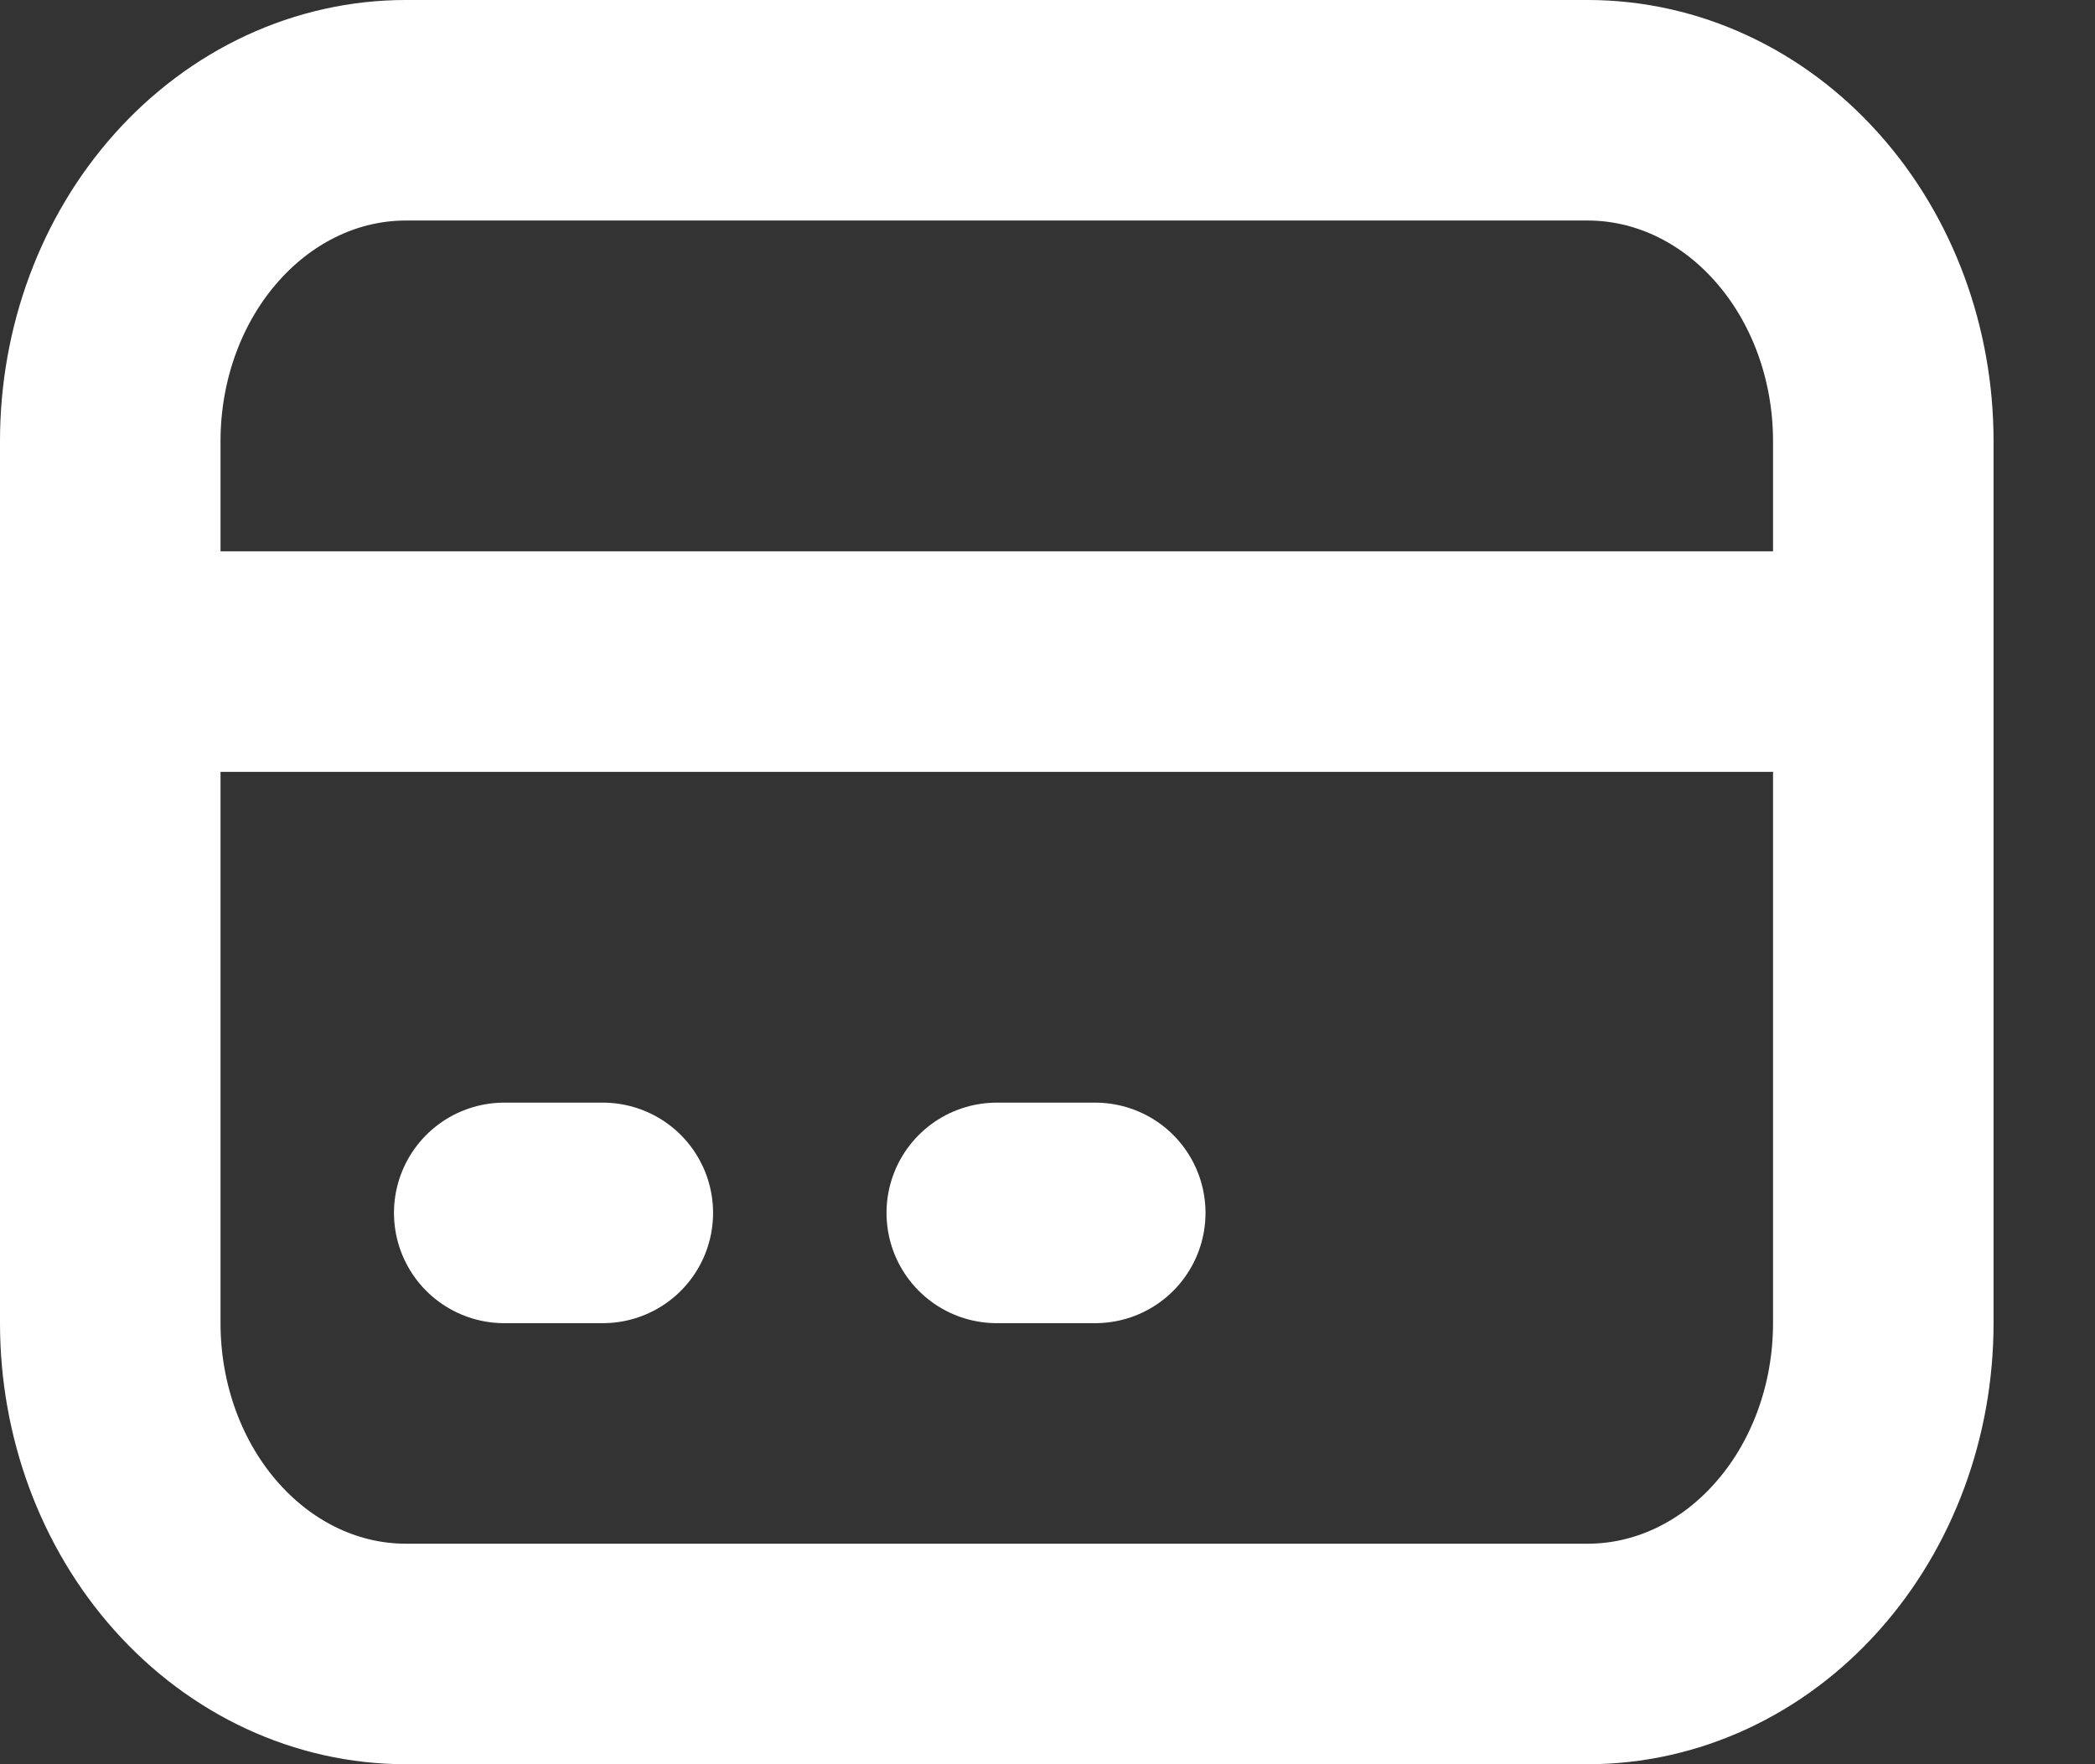 <svg width="19" height="16" viewBox="0 0 19 16" fill="none" xmlns="http://www.w3.org/2000/svg">
<rect x="0" y="0" width="19" height="16" fill="#333333" stroke="none"/>
<path d="M1 6H17.08H1ZM4.573 11H5.467H4.573ZM9.04 11H9.933H9.04ZM3.68 15H14.4C15.111 15 15.793 14.684 16.295 14.121C16.798 13.559 17.08 12.796 17.08 12V4C17.08 3.204 16.798 2.441 16.295 1.879C15.793 1.316 15.111 1 14.4 1H3.68C2.969 1 2.288 1.316 1.785 1.879C1.282 2.441 1 3.204 1 4V12C1 12.796 1.282 13.559 1.785 14.121C2.288 14.684 2.969 15 3.68 15Z" stroke="white" stroke-width="2" stroke-linecap="round" stroke-linejoin="round"/>
</svg>
